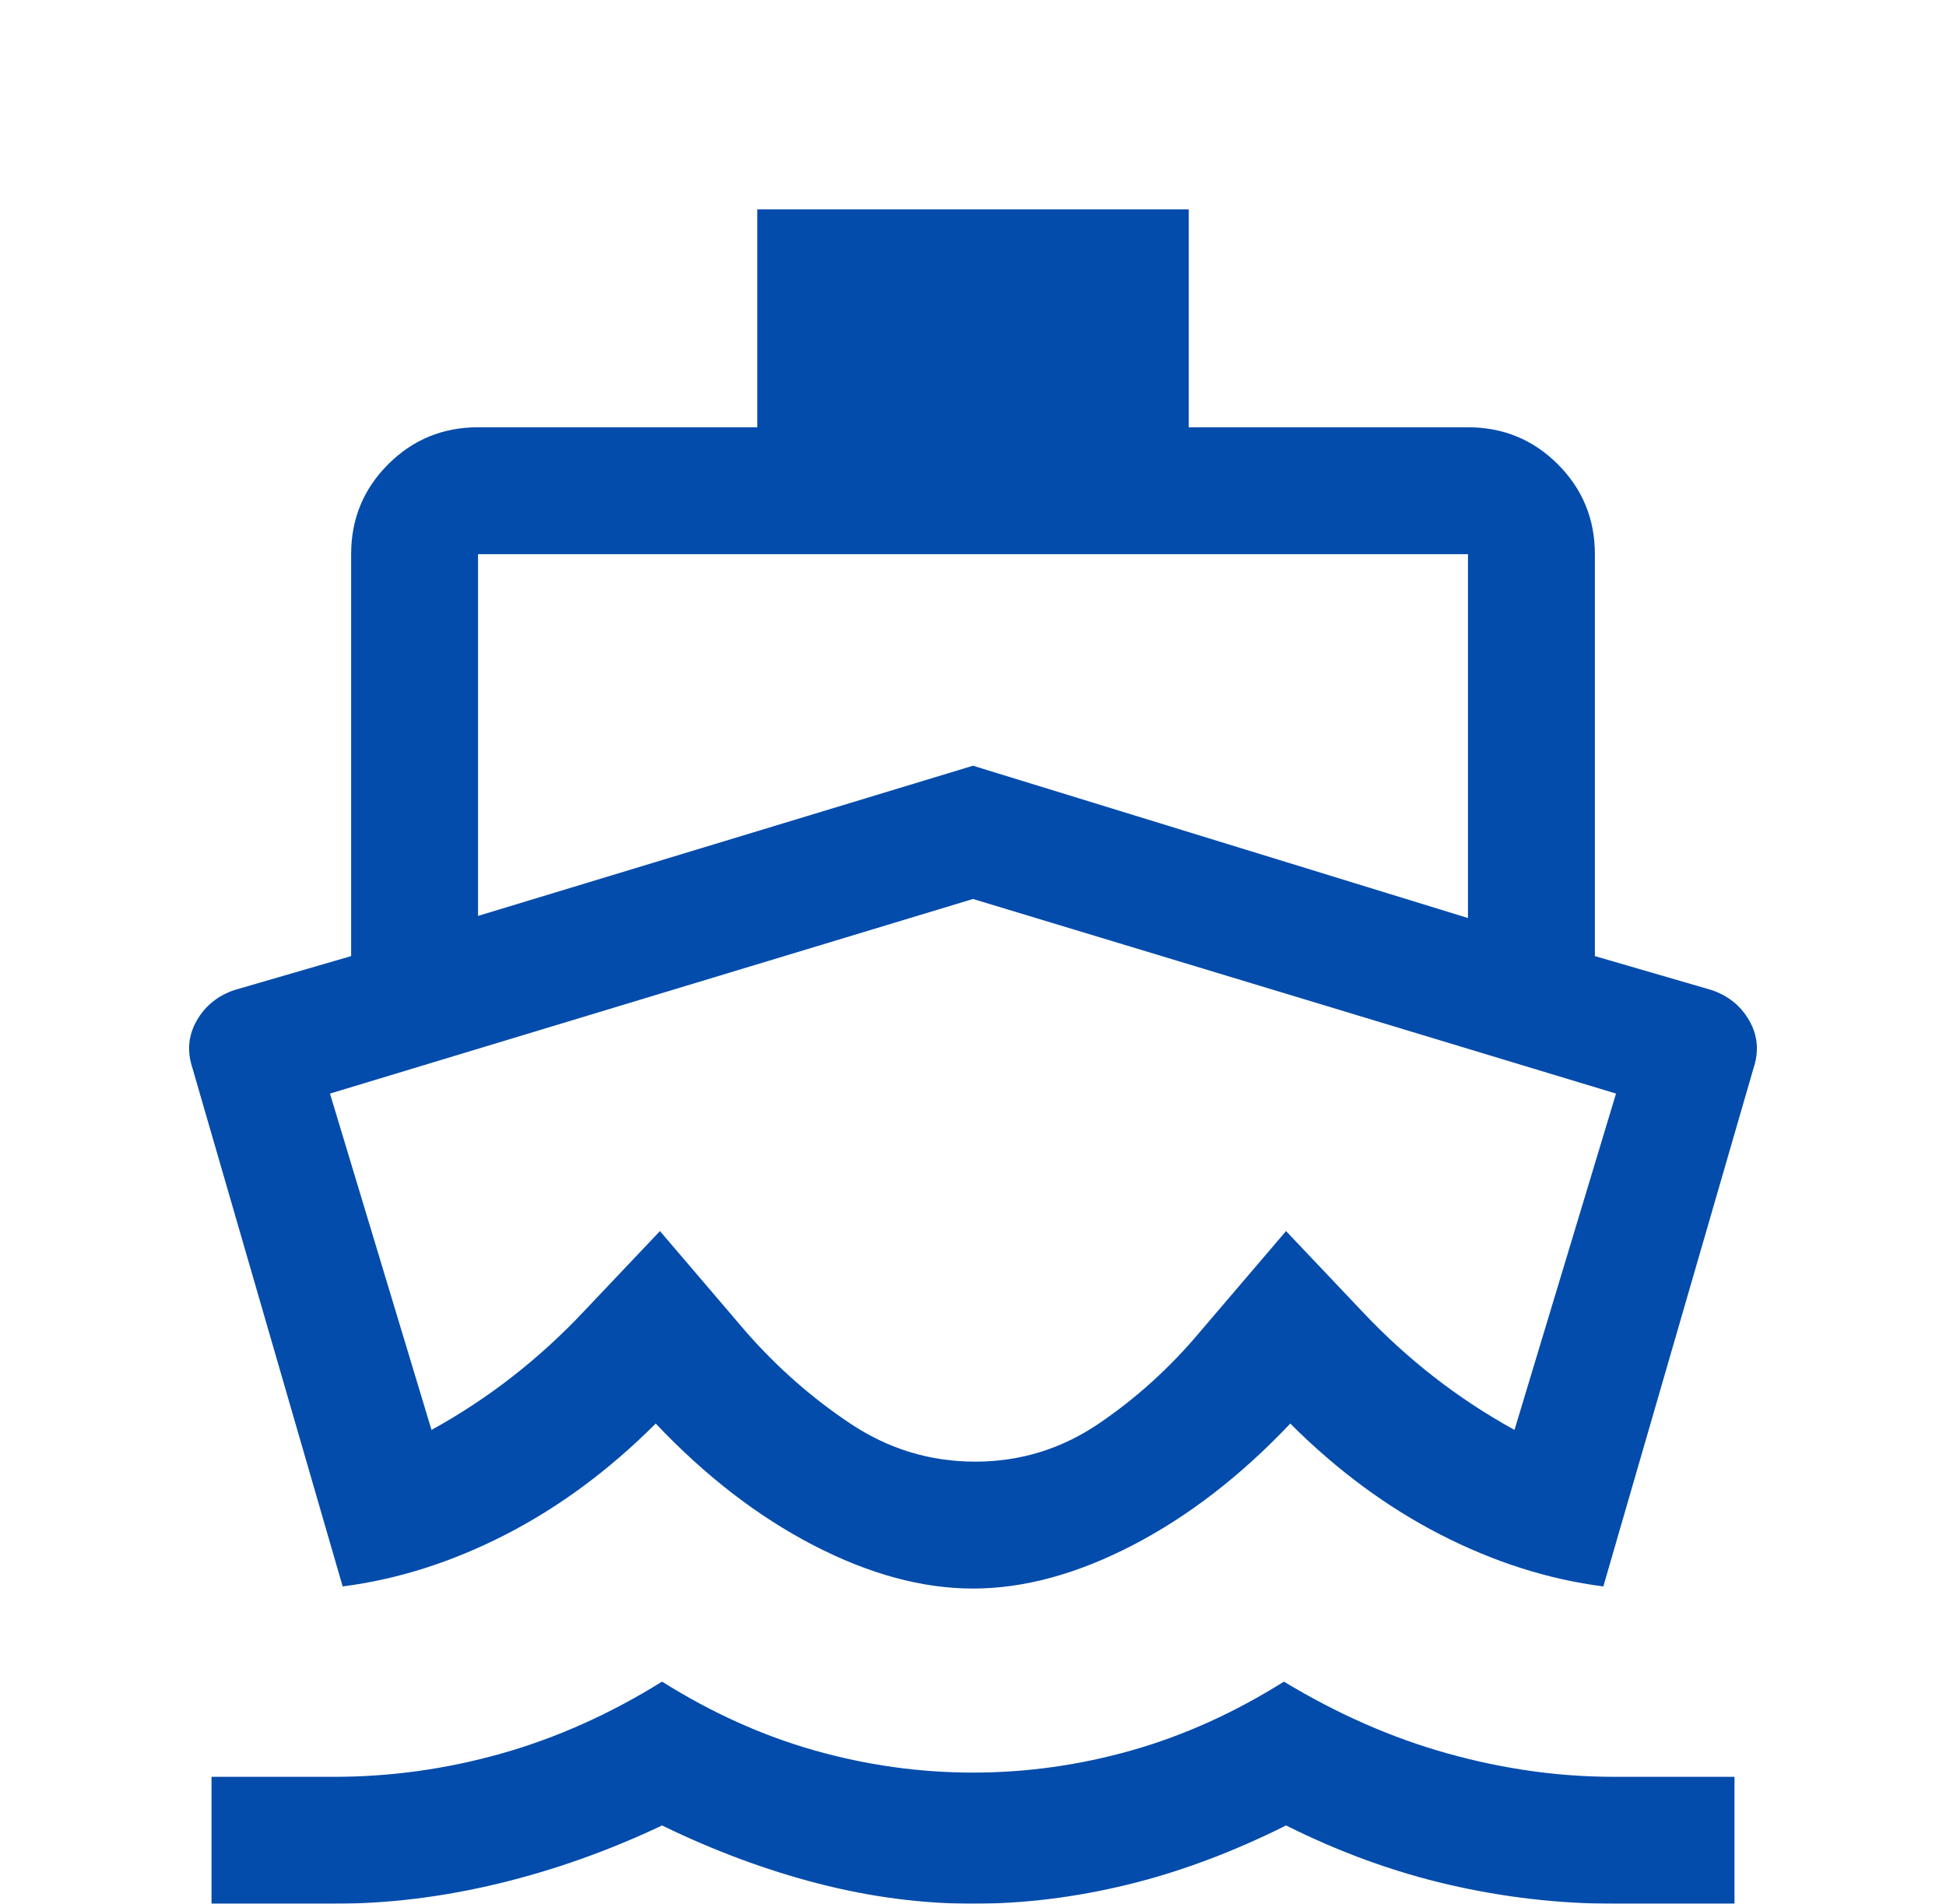 <svg width="46" height="45" viewBox="0 0 46 45" fill="none" xmlns="http://www.w3.org/2000/svg">
<g filter="url(#filter0_d_19_186)">
<path d="M7.9 41H5V38H7.9C9.233 38 10.55 37.817 11.85 37.45C13.15 37.083 14.417 36.517 15.65 35.75C16.817 36.483 18.017 37.025 19.25 37.375C20.483 37.725 21.733 37.9 23 37.9C24.267 37.9 25.517 37.725 26.75 37.375C27.983 37.025 29.183 36.483 30.35 35.75C31.617 36.517 32.908 37.083 34.225 37.45C35.542 37.817 36.85 38 38.15 38H41V41H38.15C36.85 41 35.55 40.85 34.25 40.55C32.95 40.25 31.667 39.783 30.4 39.15C29.133 39.783 27.883 40.25 26.65 40.55C25.417 40.85 24.2 41 23 41C21.8 41 20.583 40.842 19.35 40.525C18.117 40.208 16.883 39.75 15.65 39.15C14.383 39.75 13.092 40.208 11.775 40.525C10.458 40.842 9.167 41 7.9 41ZM23 33.55C21.8 33.55 20.542 33.208 19.225 32.525C17.908 31.842 16.667 30.883 15.5 29.65C14.4 30.75 13.217 31.625 11.95 32.275C10.683 32.925 9.4 33.333 8.1 33.5L4.55 21.25C4.417 20.85 4.45 20.475 4.65 20.125C4.85 19.775 5.15 19.533 5.55 19.4L8.3 18.6V9.1C8.3 8.267 8.592 7.558 9.175 6.975C9.758 6.392 10.467 6.1 11.3 6.1H17.9V0.95H28.1V6.1H34.7C35.533 6.1 36.242 6.392 36.825 6.975C37.408 7.558 37.7 8.267 37.7 9.1V18.6L40.45 19.4C40.85 19.533 41.15 19.775 41.35 20.125C41.55 20.475 41.583 20.85 41.45 21.25L37.9 33.5C36.6 33.333 35.317 32.925 34.05 32.275C32.783 31.625 31.6 30.75 30.5 29.65C29.333 30.883 28.092 31.842 26.775 32.525C25.458 33.208 24.2 33.55 23 33.55ZM23.05 30.55C24.117 30.55 25.092 30.25 25.975 29.65C26.858 29.05 27.65 28.333 28.35 27.5L30.4 25.1L32.2 27C32.733 27.567 33.3 28.083 33.9 28.55C34.5 29.017 35.133 29.433 35.8 29.8L38.2 21.85L23 17.25L7.8 21.85L10.2 29.8C10.867 29.433 11.5 29.017 12.1 28.55C12.7 28.083 13.267 27.567 13.8 27L15.6 25.1L17.65 27.5C18.383 28.333 19.2 29.05 20.1 29.65C21 30.25 21.983 30.55 23.05 30.55ZM11.3 17.65L23 14.1L34.7 17.7V9.1H11.3V17.65Z" fill="#044CAB"/>
</g>
<defs>
<filter id="filter0_d_19_186" x="0.47" y="0.95" width="45.06" height="48.05" filterUnits="userSpaceOnUse" color-interpolation-filters="sRGB">
<feFlood flood-opacity="0" result="BackgroundImageFix"/>
<feColorMatrix in="SourceAlpha" type="matrix" values="0 0 0 0 0 0 0 0 0 0 0 0 0 0 0 0 0 0 127 0" result="hardAlpha"/>
<feOffset dy="4"/>
<feGaussianBlur stdDeviation="2"/>
<feComposite in2="hardAlpha" operator="out"/>
<feColorMatrix type="matrix" values="0 0 0 0 0 0 0 0 0 0 0 0 0 0 0 0 0 0 0.25 0"/>
<feBlend mode="normal" in2="BackgroundImageFix" result="effect1_dropShadow_19_186"/>
<feBlend mode="normal" in="SourceGraphic" in2="effect1_dropShadow_19_186" result="shape"/>
</filter>
</defs>
</svg>
